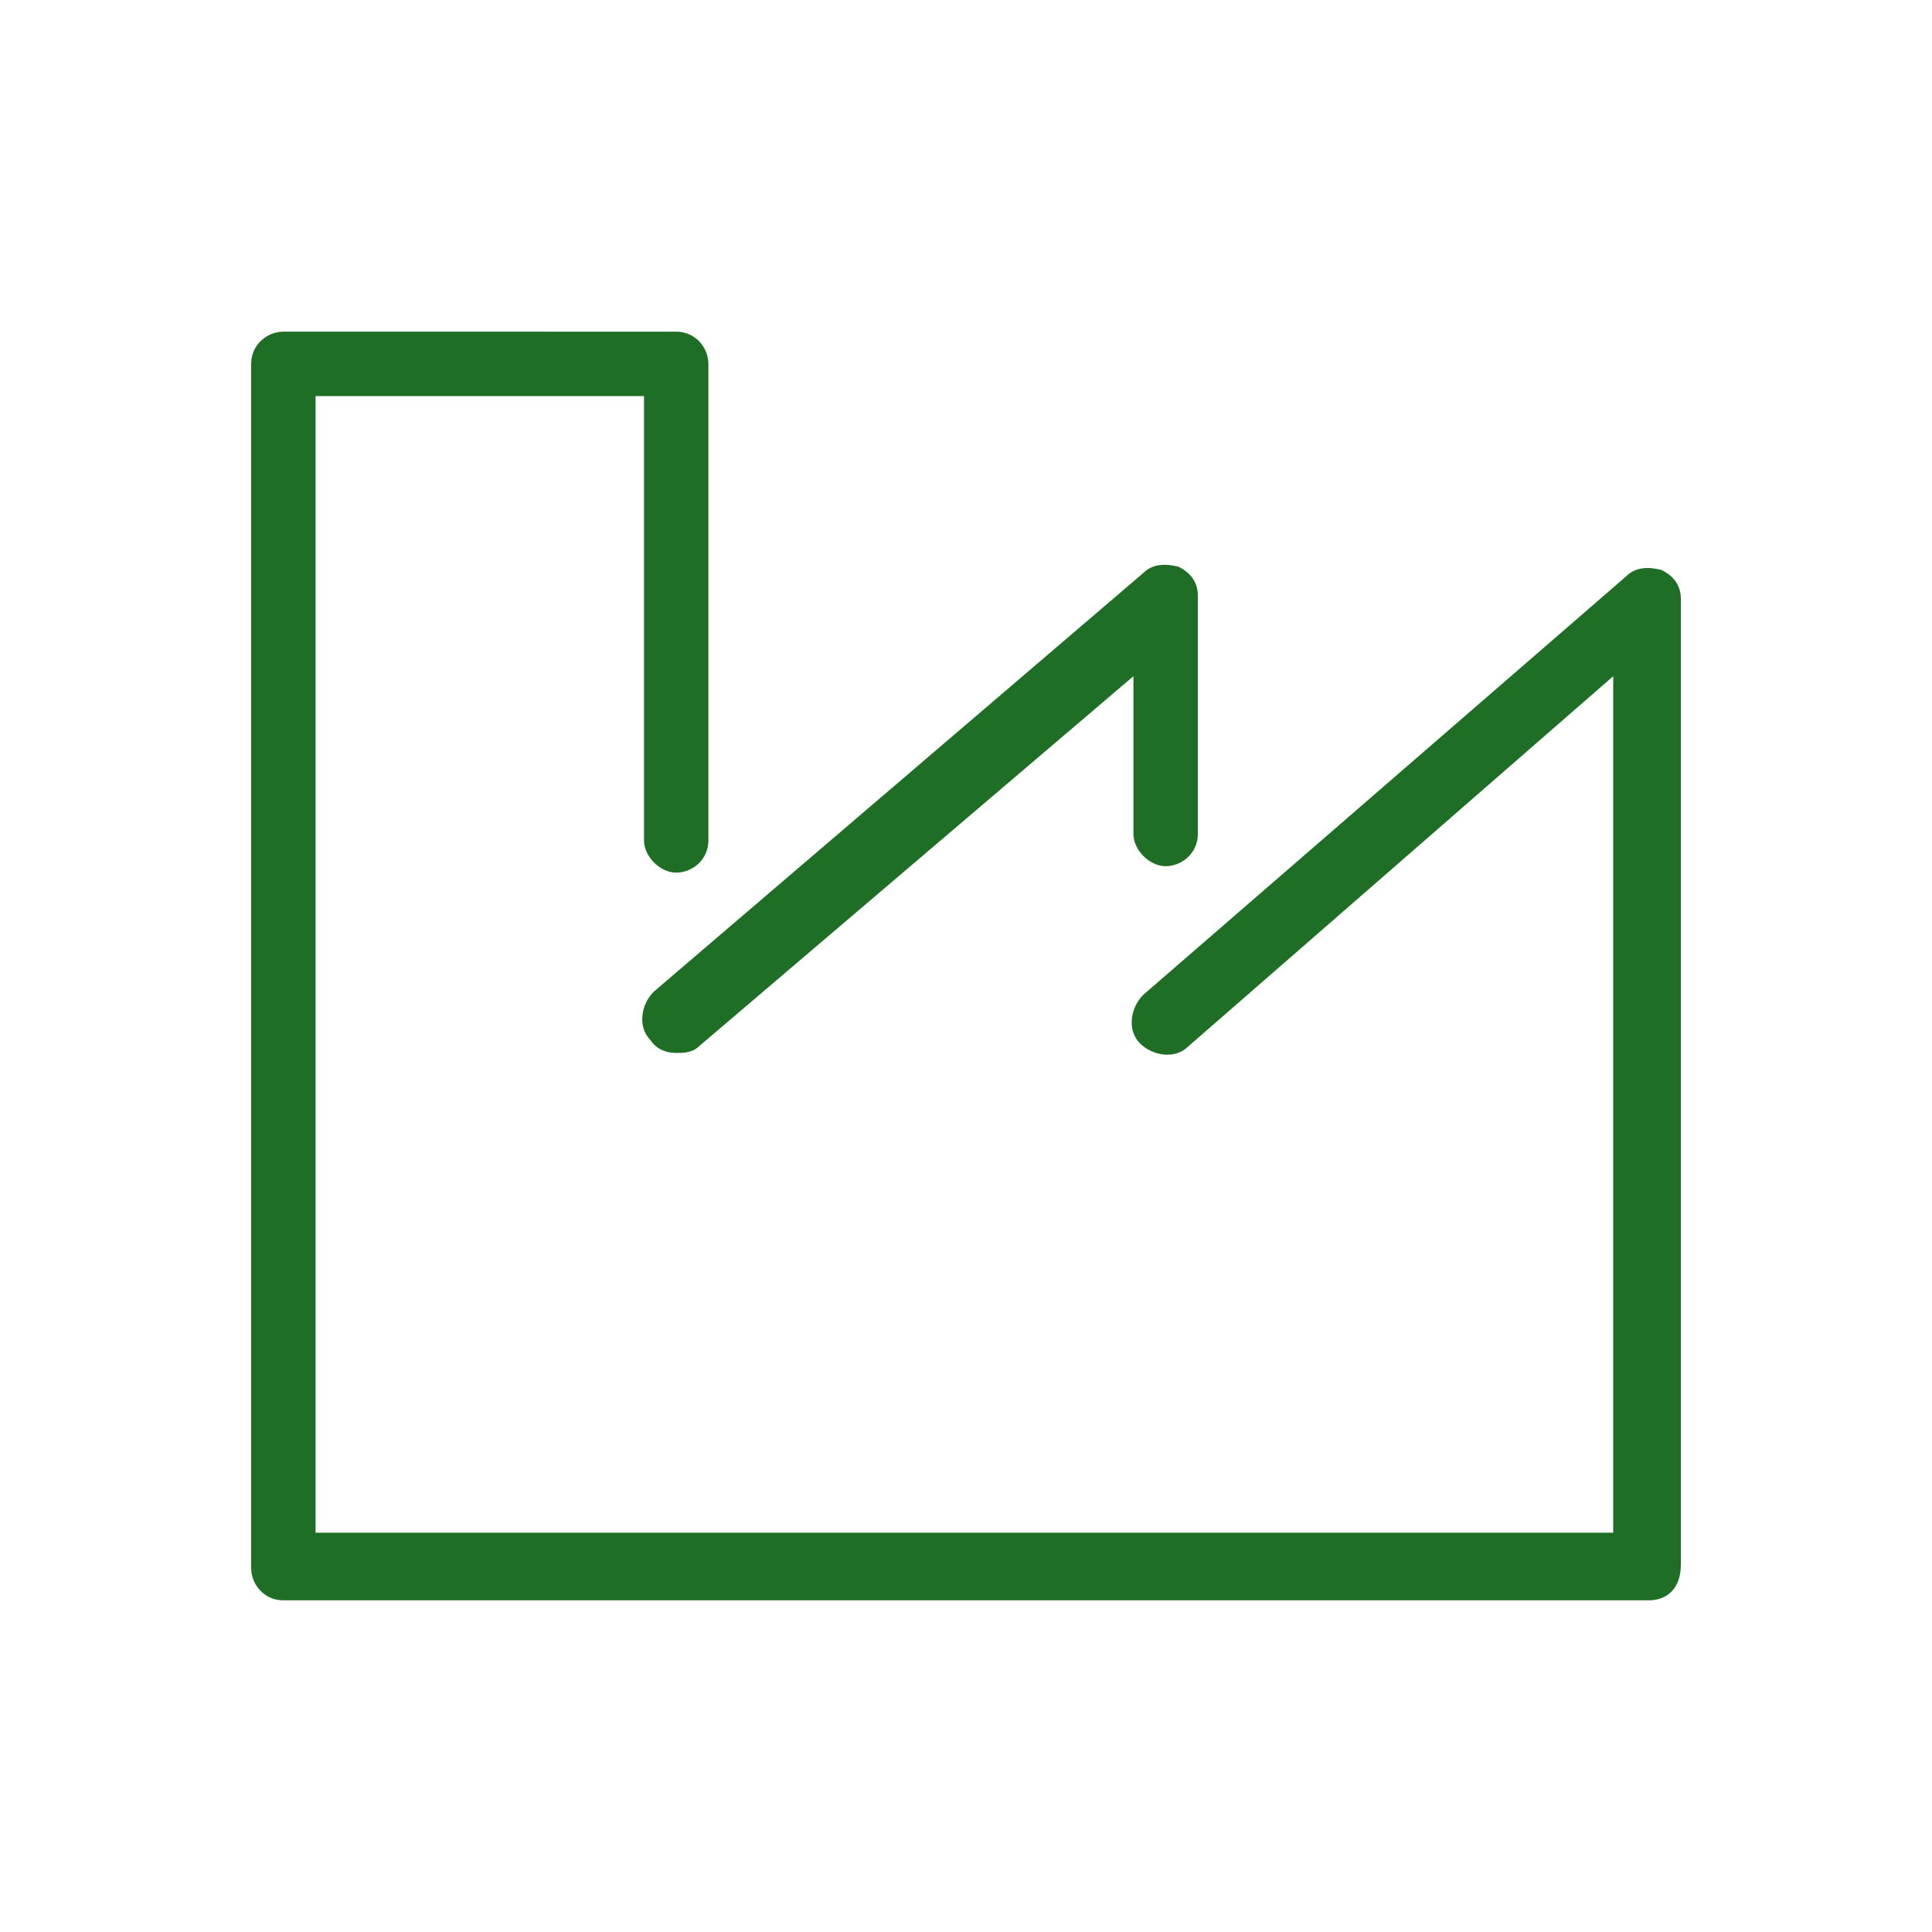 <?xml version="1.0" encoding="utf-8"?>
<!-- Generator: Adobe Illustrator 24.0.1, SVG Export Plug-In . SVG Version: 6.00 Build 0)  -->
<svg version="1.1" id="Calque_1" xmlns="http://www.w3.org/2000/svg" xmlns:xlink="http://www.w3.org/1999/xlink" x="0px" y="0px"
	 viewBox="0 0 60 60" style="enable-background:new 0 0 60 60;" xml:space="preserve">
<style type="text/css">
	.st0{fill:#1F6E25;}
</style>
<g>
	<g>
		<path class="st0" d="M21,32.7c-0.3,0-0.6-0.1-0.8-0.4c-0.4-0.4-0.3-1.1,0.1-1.5l15.2-13c0.3-0.3,0.7-0.3,1.1-0.2
			c0.4,0.2,0.6,0.5,0.6,0.9v7.4c0,0.6-0.5,1-1,1s-1-0.5-1-1V21L21.7,32.5C21.5,32.7,21.2,32.7,21,32.7z"/>
	</g>
	<g>
		<path class="st0" d="M51.2,49.7H8.8c-0.6,0-1-0.5-1-1V11.3c0-0.6,0.5-1,1-1H21c0.6,0,1,0.5,1,1v14.8c0,0.6-0.5,1-1,1s-1-0.5-1-1
			V12.3H9.8v35.3h40.3V21L36.9,32.5c-0.4,0.4-1.1,0.3-1.5-0.1c-0.4-0.4-0.3-1.1,0.1-1.5l15-13c0.3-0.3,0.7-0.3,1.1-0.2
			c0.4,0.2,0.6,0.5,0.6,0.9v30C52.2,49.3,51.8,49.7,51.2,49.7z"/>
	</g>
</g>
</svg>
